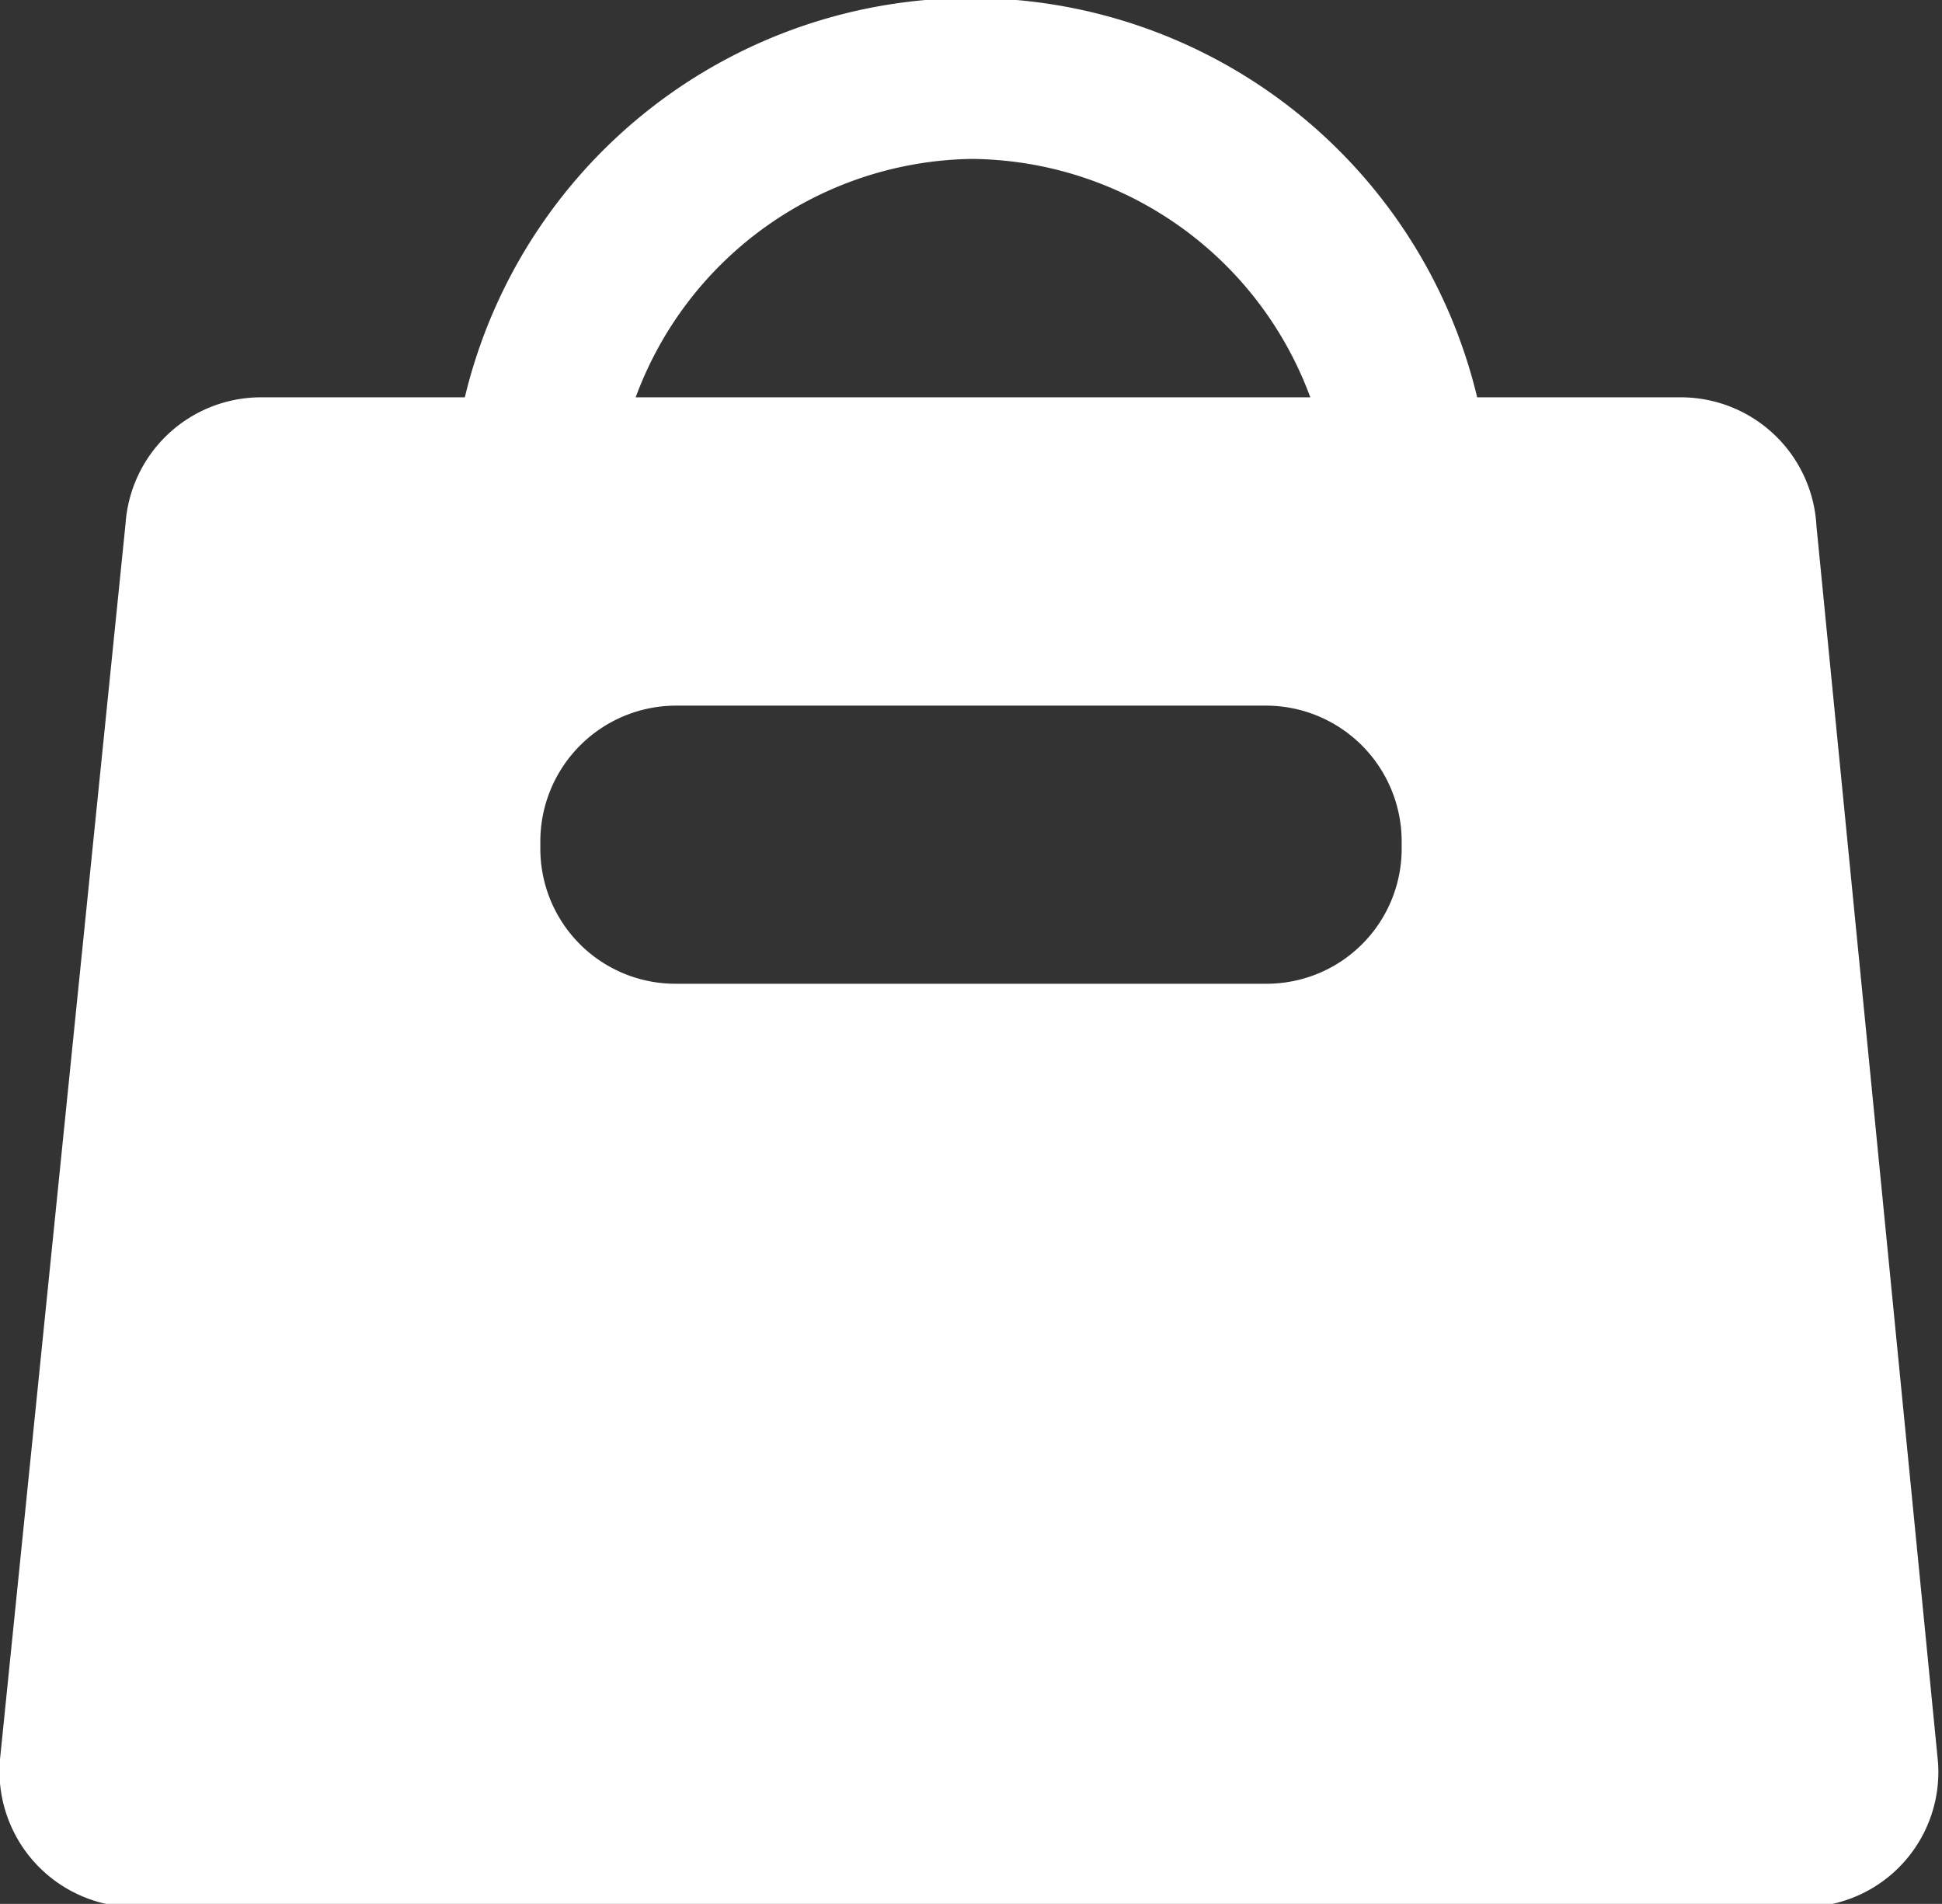 <?xml version="1.0" encoding="UTF-8"?> <svg xmlns="http://www.w3.org/2000/svg" width="24.44" height="23.96" viewBox="0 0 24.44 23.96"><rect x="0" y="0" width="24.44" height="23.96" fill="#333333" stroke="none"/><title>アセット 10</title><path d="M22.86,6.62A1.71,1.71,0,0,0,21.16,5H18.59A6.55,6.55,0,0,0,5.85,5H3.28a1.71,1.71,0,0,0-1.7,1.59L0,22.14A1.71,1.71,0,0,0,1.7,24h21a1.7,1.7,0,0,0,1.69-1.82ZM12.22,2a4.58,4.58,0,0,1,4.27,3H8A4.58,4.58,0,0,1,12.22,2Zm5.42,8.68a1.7,1.7,0,0,1-1.7,1.7H8.5a1.7,1.7,0,0,1-1.7-1.7v-.09A1.71,1.71,0,0,1,8.5,8.88h7.44a1.71,1.71,0,0,1,1.7,1.71Z" fill="#fff"></path></svg> 